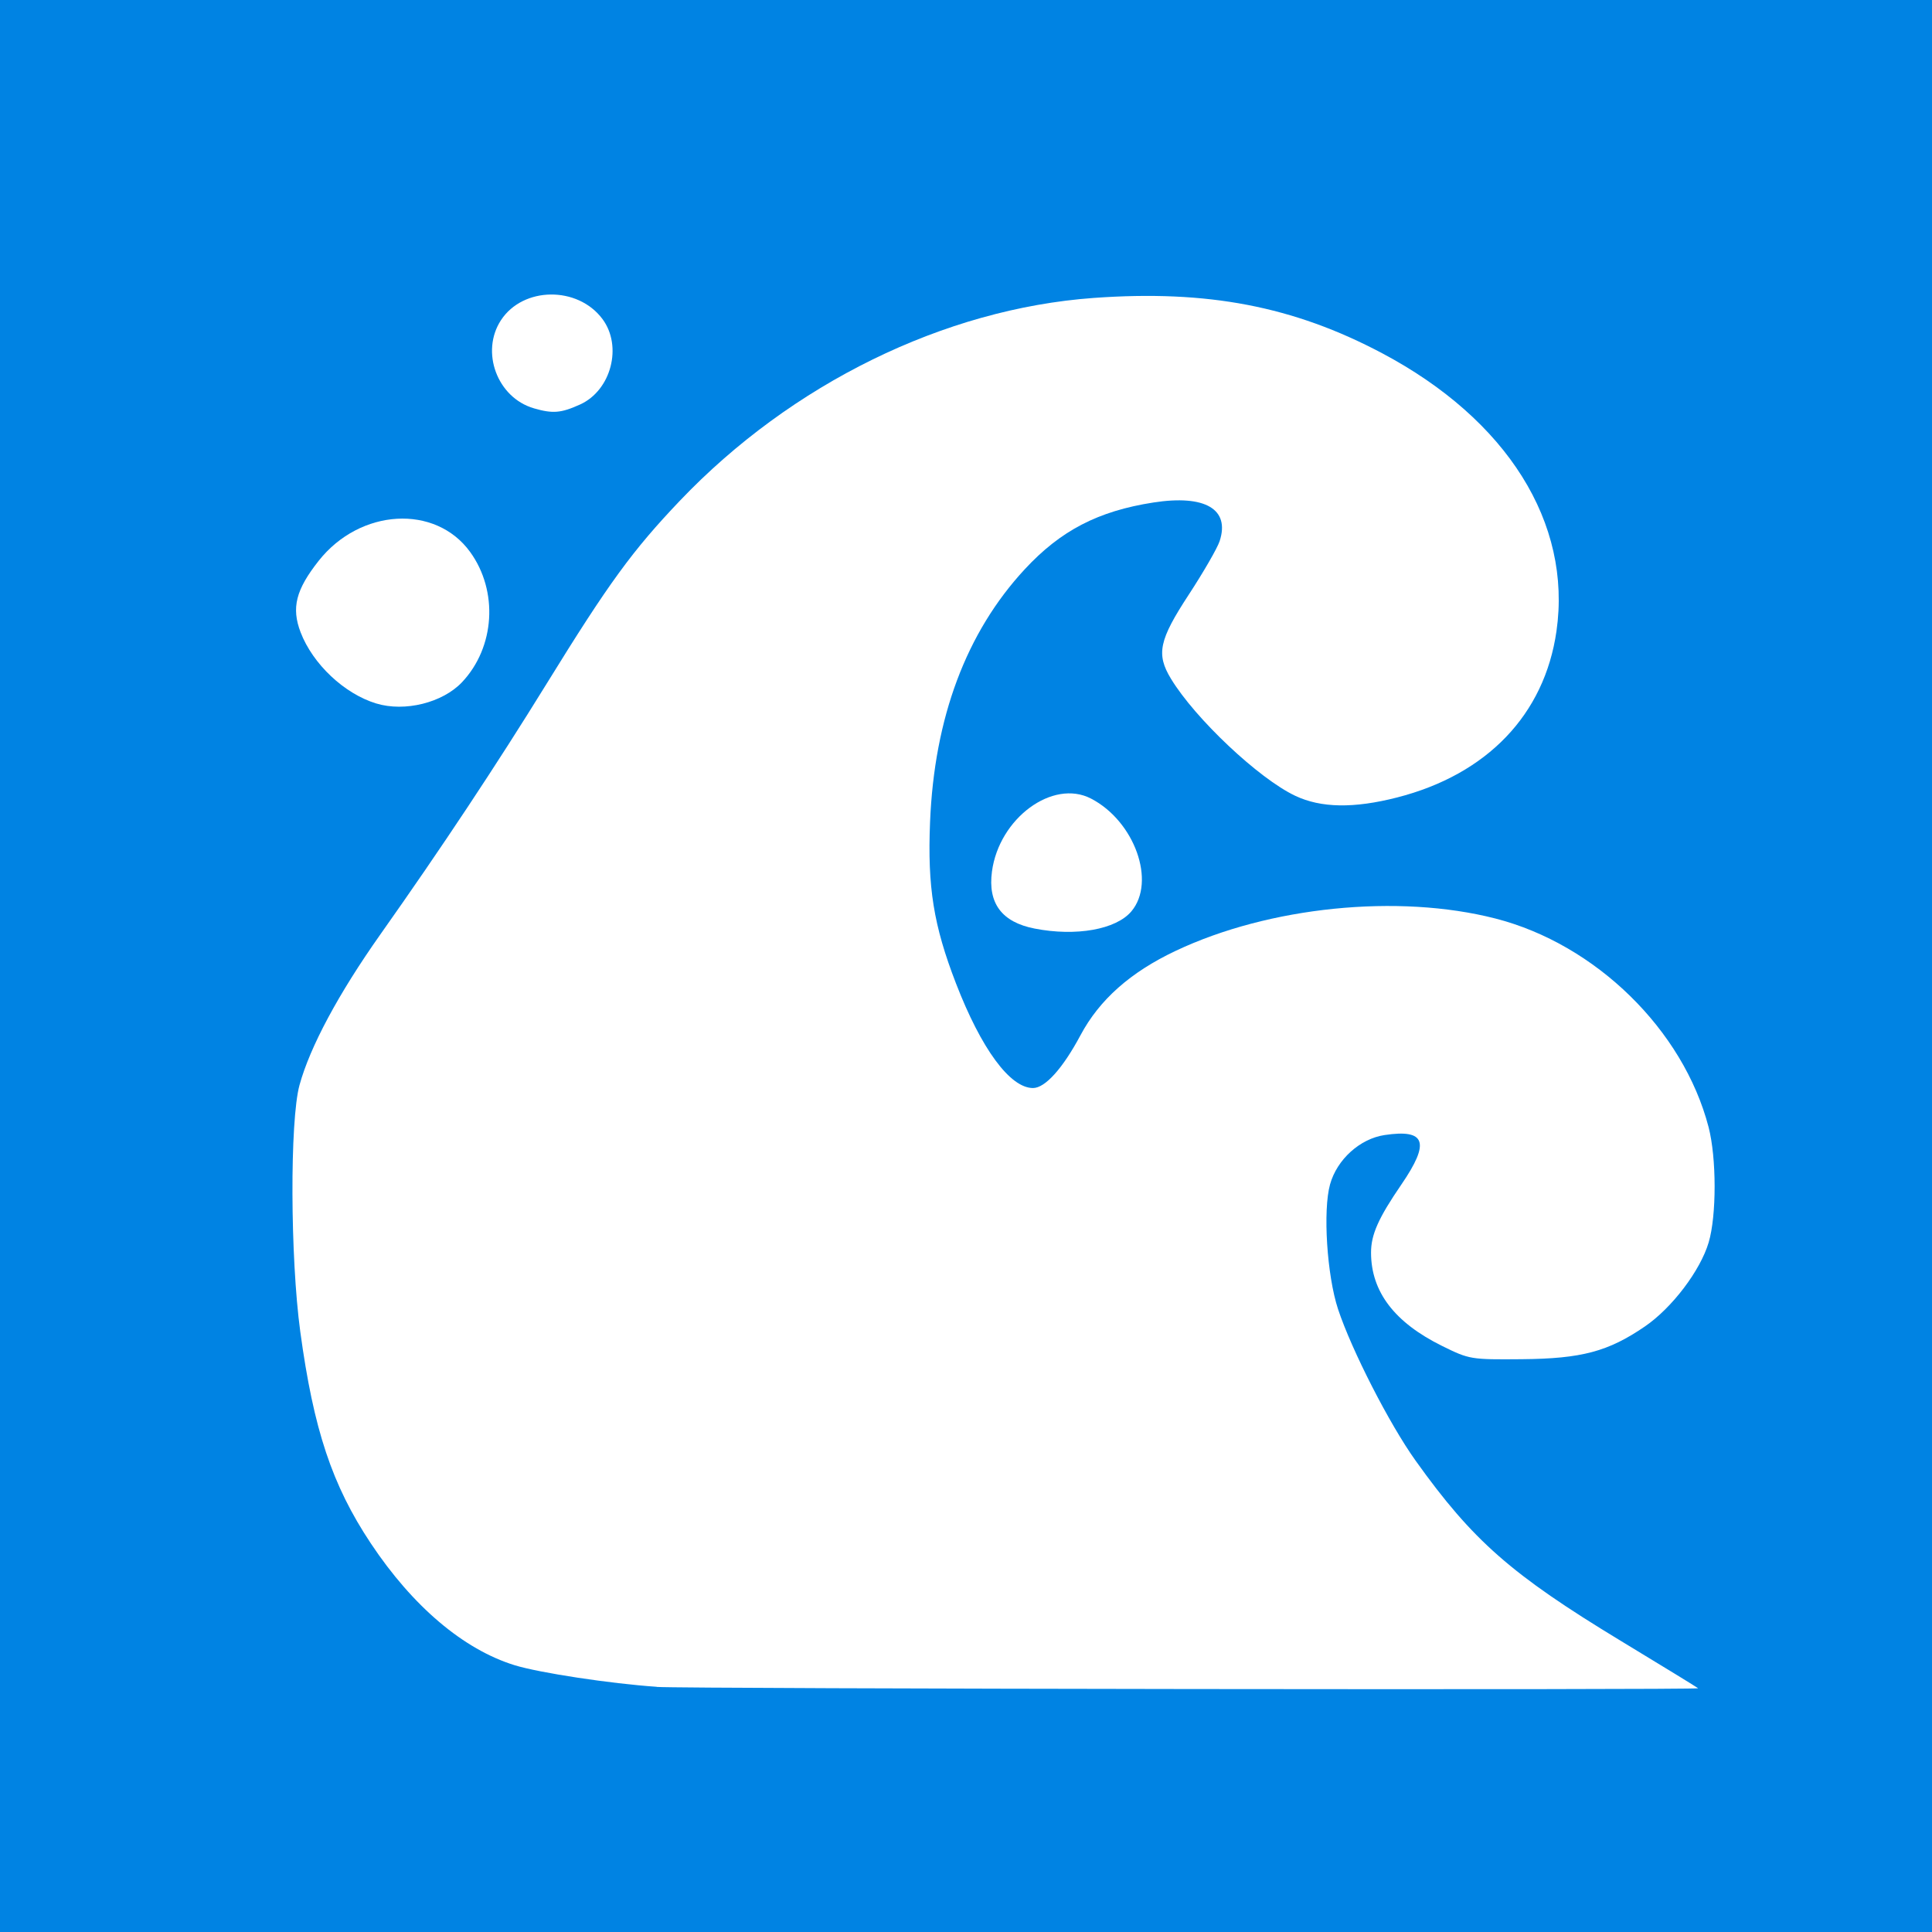 <?xml version="1.0" encoding="UTF-8" standalone="no"?>
<svg xmlns="http://www.w3.org/2000/svg" viewBox="0 0 48 48" height="48" width="48" version="1.1">
<rect fill="#0083e3" width="48" height="48" x="0" y="0"/>

<g fill="#fff">
	<path d="m 16.315,41.908 c -1.154,-0.079 -2.915,-0.347 -3.529,-0.536 -1.271,-0.393 -2.532,-1.461 -3.575,-3.03 -0.961,-1.446 -1.42,-2.824 -1.751,-5.26 -0.25,-1.842 -0.261,-5.241 -0.019,-6.123 0.261,-0.952 0.969,-2.271 2.008,-3.742 1.523,-2.155 2.883,-4.206 4.133,-6.232 1.544,-2.502 2.128,-3.303 3.307,-4.542 2.772,-2.909 6.573,-4.773 10.284,-5.041 2.825,-0.204 4.963,0.206 7.166,1.374 3.107,1.647 4.718,4.217 4.331,6.906 -0.298,2.072 -1.724,3.559 -3.96,4.131 -1.075,0.275 -1.889,0.262 -2.531,-0.042 -0.904,-0.427 -2.486,-1.917 -3.088,-2.91 -0.37,-0.61 -0.296,-0.958 0.444,-2.088 0.363,-0.555 0.708,-1.152 0.766,-1.327 0.263,-0.796 -0.36,-1.161 -1.642,-0.962 -1.376,0.213 -2.308,0.697 -3.2,1.66 -1.453,1.568 -2.247,3.689 -2.352,6.282 -0.066,1.615 0.087,2.564 0.644,4.006 0.629,1.629 1.344,2.6 1.914,2.6 0.301,0 0.741,-0.49 1.179,-1.311 0.471,-0.883 1.239,-1.565 2.364,-2.097 2.322,-1.099 5.526,-1.423 7.944,-0.804 2.492,0.638 4.668,2.766 5.297,5.182 0.199,0.765 0.201,2.199 0.002,2.867 -0.208,0.699 -0.909,1.624 -1.582,2.085 -0.912,0.625 -1.574,0.802 -3.061,0.815 -1.264,0.011 -1.3,0.006 -1.975,-0.327 -1.185,-0.584 -1.769,-1.348 -1.77,-2.32 -7.12e-4,-0.447 0.182,-0.859 0.753,-1.692 0.72,-1.051 0.607,-1.384 -0.418,-1.23 -0.611,0.092 -1.18,0.606 -1.353,1.224 -0.181,0.647 -0.078,2.264 0.198,3.101 0.336,1.016 1.277,2.856 1.926,3.763 1.424,1.992 2.376,2.828 5.096,4.477 1.035,0.627 1.9,1.157 1.924,1.179 0.052,0.048 -25.167,0.015 -25.873,-0.033 l 2e-6,0 z"/>
	<path d="M 9.348,17.478 C 8.553,17.236 7.771,16.499 7.468,15.708 7.236,15.1 7.35,14.652 7.919,13.931 8.947,12.632 10.818,12.523 11.68,13.713 c 0.705,0.973 0.618,2.368 -0.201,3.236 -0.483,0.511 -1.422,0.744 -2.13,0.529 z"/>
	<path d="M 13.261,10.143 C 12.354,9.879 11.931,8.742 12.447,7.954 c 0.548,-0.836 1.906,-0.852 2.52,-0.029 0.504,0.675 0.218,1.773 -0.554,2.124 -0.474,0.215 -0.679,0.232 -1.152,0.095 z"/>
	<path d="m 25.705,23.07 c -0.815,-0.159 -1.166,-0.628 -1.06,-1.418 0.177,-1.322 1.509,-2.304 2.46,-1.812 1.083,0.56 1.623,2.066 1.004,2.802 -0.38,0.452 -1.375,0.629 -2.404,0.428 z"/>
</g>
</svg>
